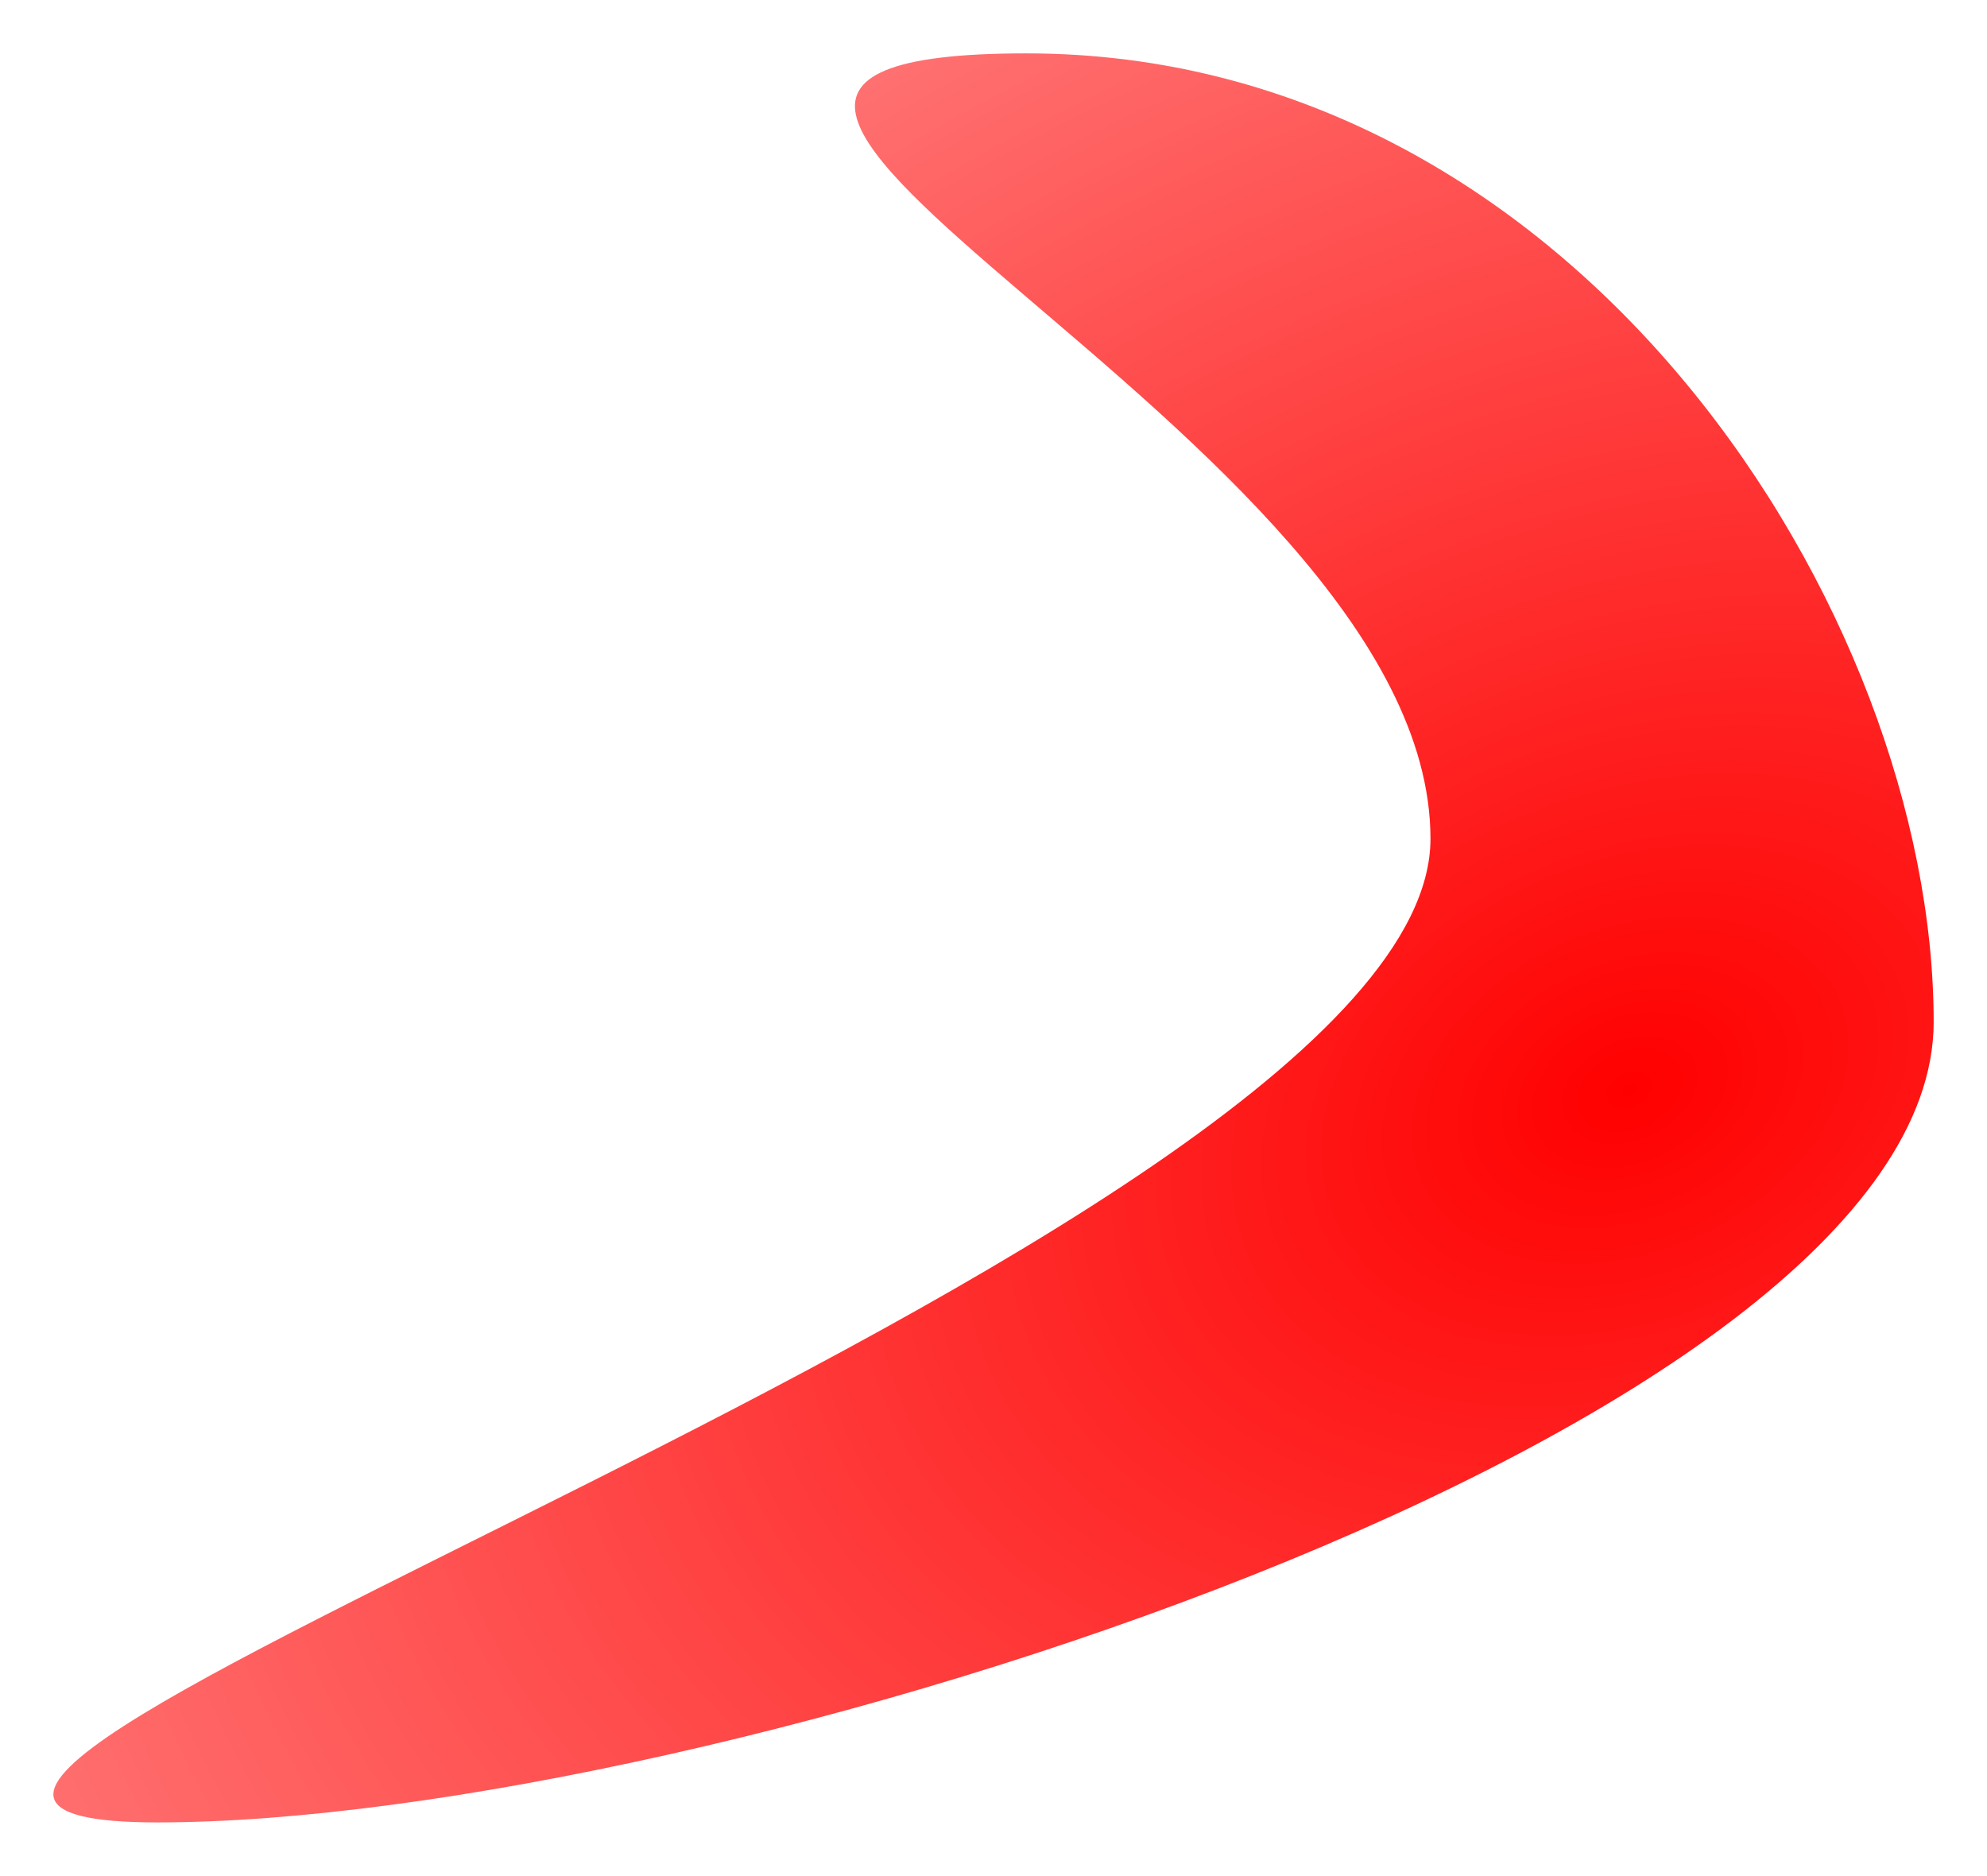 <?xml version="1.0" encoding="UTF-8" standalone="no"?>
<!-- Created with Inkscape (http://www.inkscape.org/) -->
<svg
    xmlns:inkscape="http://www.inkscape.org/namespaces/inkscape"
    xmlns:rdf="http://www.w3.org/1999/02/22-rdf-syntax-ns#"
    xmlns="http://www.w3.org/2000/svg"
    xmlns:sodipodi="http://sodipodi.sourceforge.net/DTD/sodipodi-0.dtd"
    xmlns:cc="http://creativecommons.org/ns#"
    xmlns:xlink="http://www.w3.org/1999/xlink"
    xmlns:dc="http://purl.org/dc/elements/1.1/"
    id="svg2"
    sodipodi:docname="New document 1"
    viewBox="0 0 372.32 351.43"
    version="1.1"
    inkscape:version="0.48.2 r9819"
  >
  <defs
      id="defs4"
    >
    <radialGradient
        id="radialGradient2994"
        gradientUnits="userSpaceOnUse"
        cy="585.68"
        cx="403.64"
        gradientTransform="matrix(-1.205 -2.762 3.901 -1.702 -1301 2581.1)"
        r="176.16"
        inkscape:collect="always"
      >
      <stop
          id="stop2990"
          style="stop-color:#ff0000"
          offset="0"
      />
      <stop
          id="stop2992"
          style="stop-color:#ff0000;stop-opacity:0"
          offset="1"
      />
    </radialGradient
    >
  </defs
  >
  <sodipodi:namedview
      id="base"
      bordercolor="#666666"
      inkscape:pageshadow="2"
      inkscape:window-y="30"
      fit-margin-left="10"
      pagecolor="#ffffff"
      inkscape:window-height="717"
      inkscape:window-maximized="1"
      inkscape:zoom="0.35"
      inkscape:window-x="0"
      showgrid="false"
      borderopacity="1.0"
      inkscape:current-layer="layer1"
      inkscape:cx="183.03567"
      inkscape:cy="84.285697"
      fit-margin-top="10"
      fit-margin-right="10"
      fit-margin-bottom="10"
      inkscape:window-width="1280"
      inkscape:pageopacity="0.0"
      inkscape:document-units="px"
  />
  <g
      id="layer1"
      inkscape:label="Layer 1"
      inkscape:groupmode="layer"
      transform="translate(-191.96 -265.22)"
    >
    <path
        id="path2985"
        sodipodi:nodetypes="sssss"
        style="stroke-width:0;fill:url(#radialGradient2994)"
        inkscape:connector-curvature="0"
        d="m554.29 456.65c0 76.531-229.5 150-332.86 150s238.57-107.75 238.57-184.29c0-76.531-179.07-147.14-75.714-147.14s170 104.9 170 181.43z"
    />
  </g
  >
</svg
>
